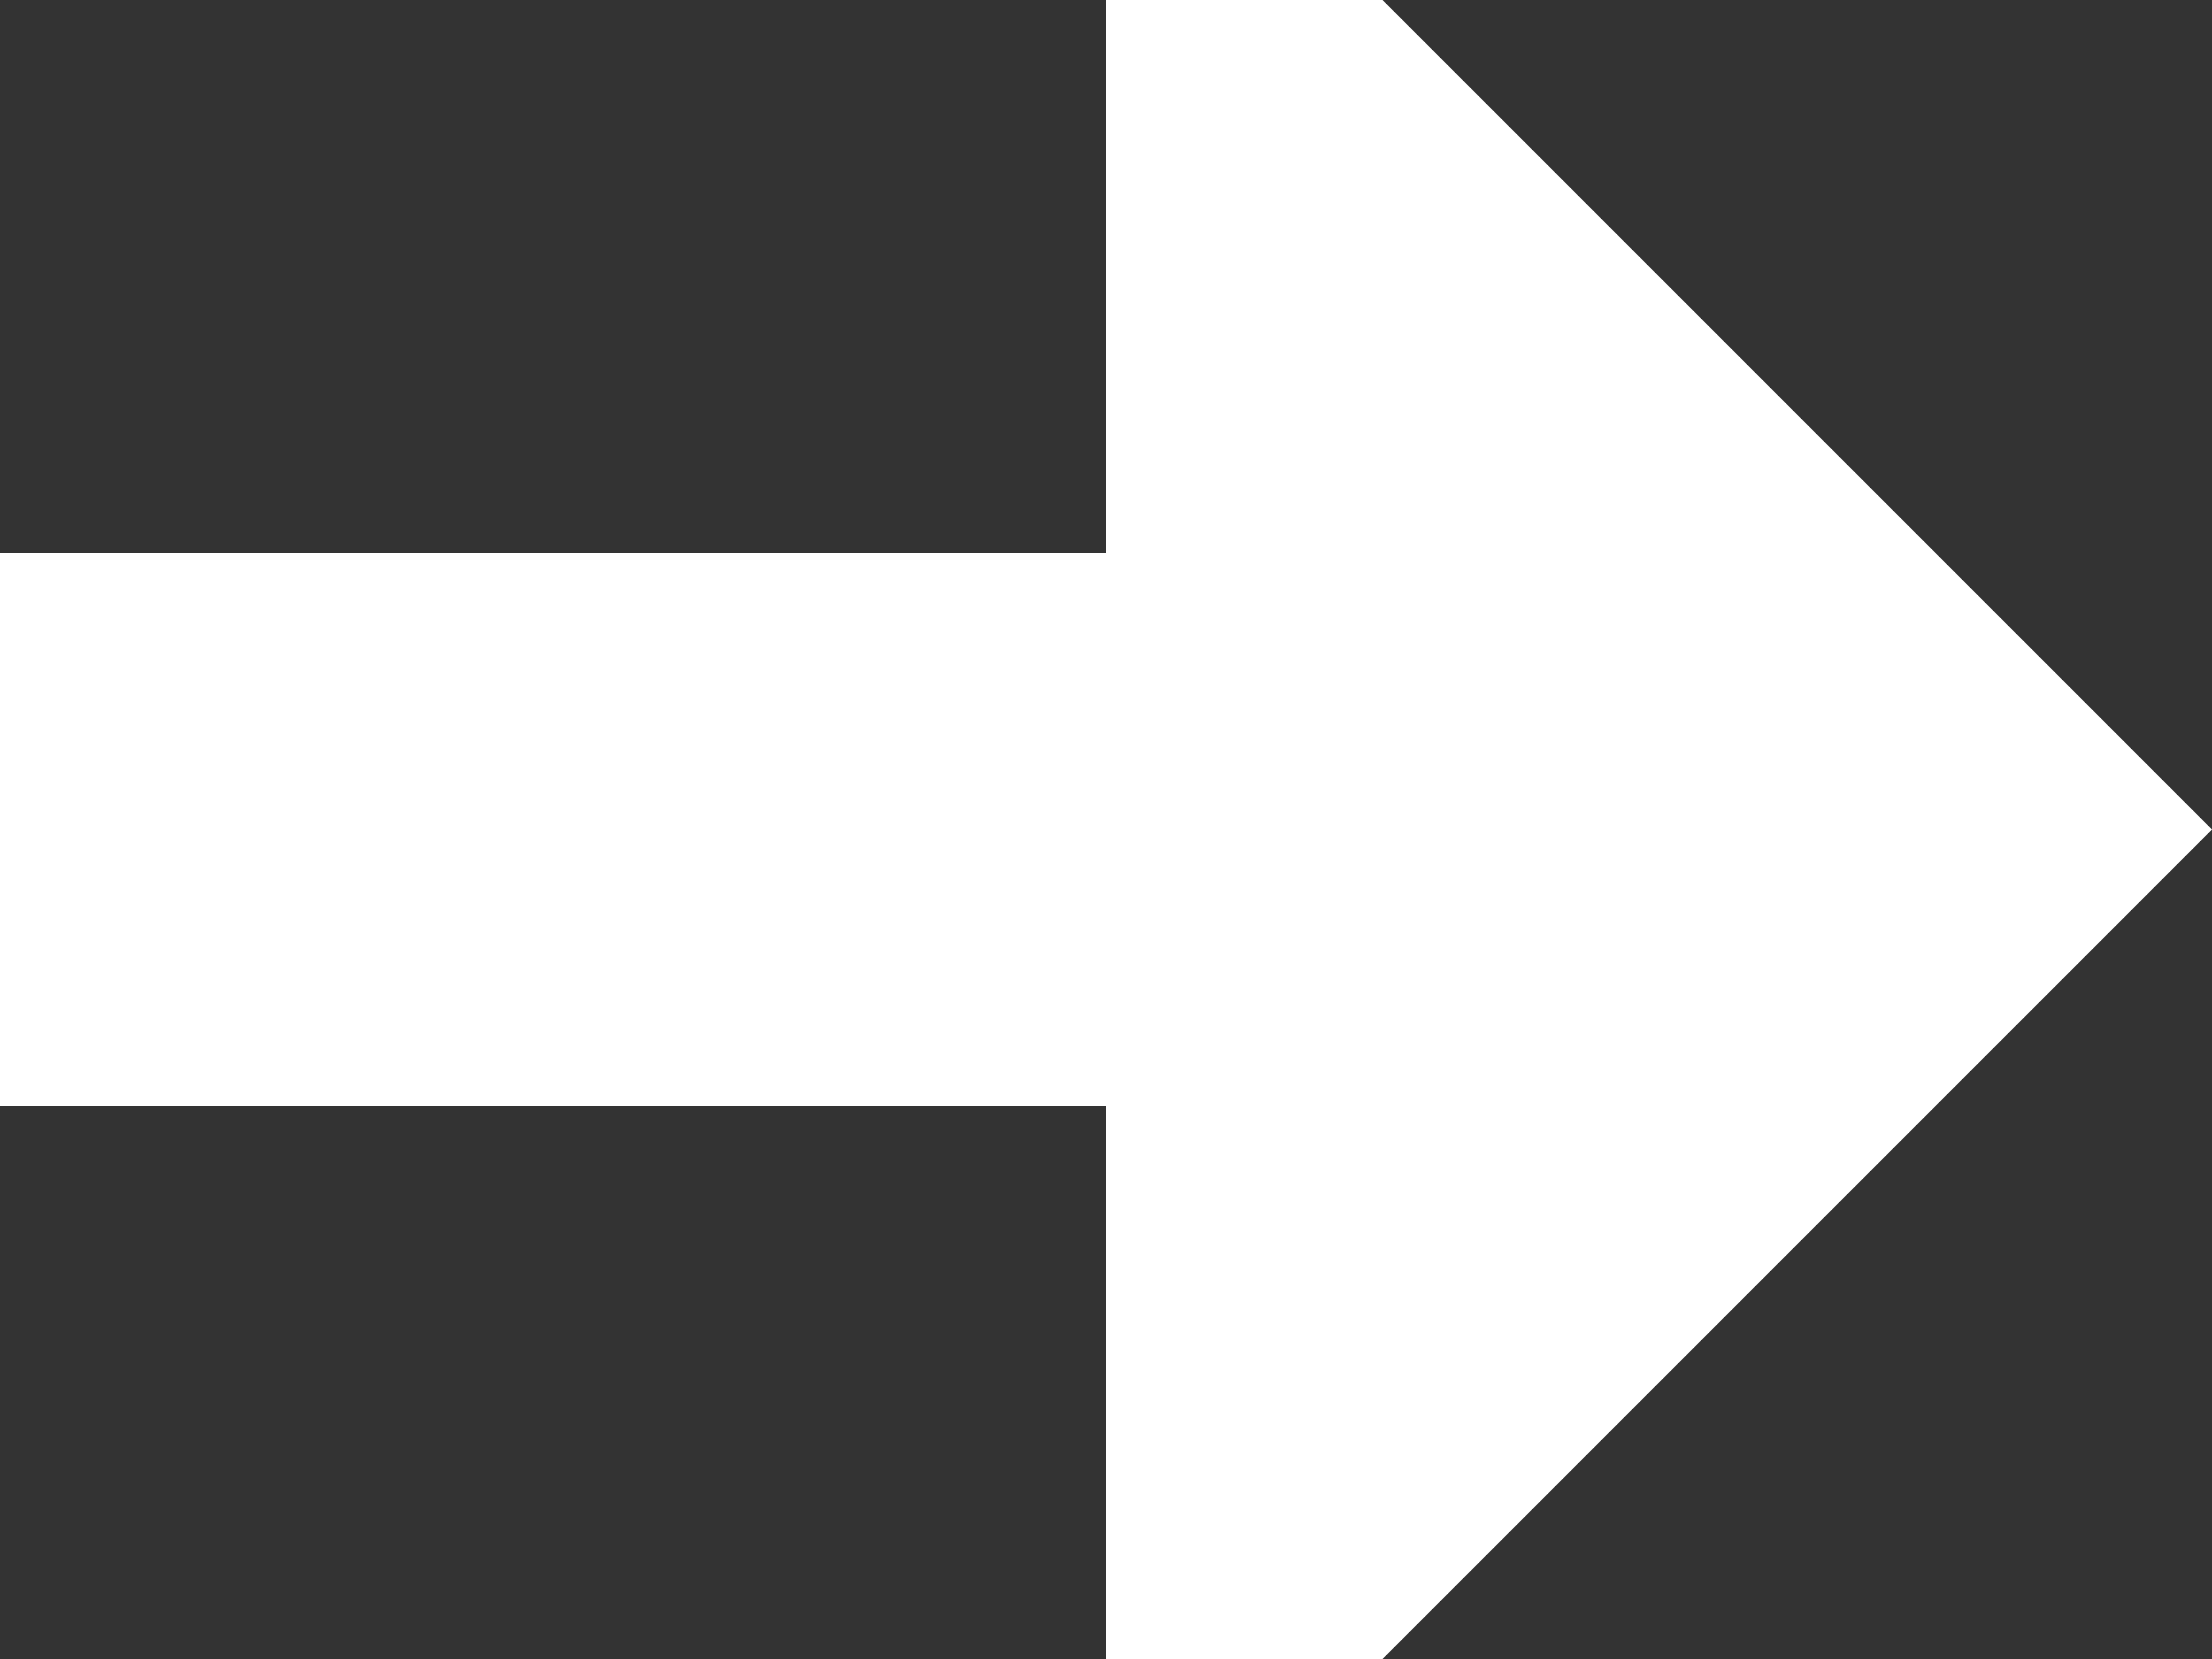 <svg width="64" height="48" viewBox="0 0 64 48" fill="none" xmlns="http://www.w3.org/2000/svg">
<rect x="0" y="0" width="64" height="48" fill="#333333" stroke="none"/>
<path d="M32 16L32 -1.39876e-06L40 -1.74846e-06L64 24L40 48L32 48L32 32L-6.99382e-07 32L-1.20797e-06 16L32 16Z" fill="white"/>
</svg>
